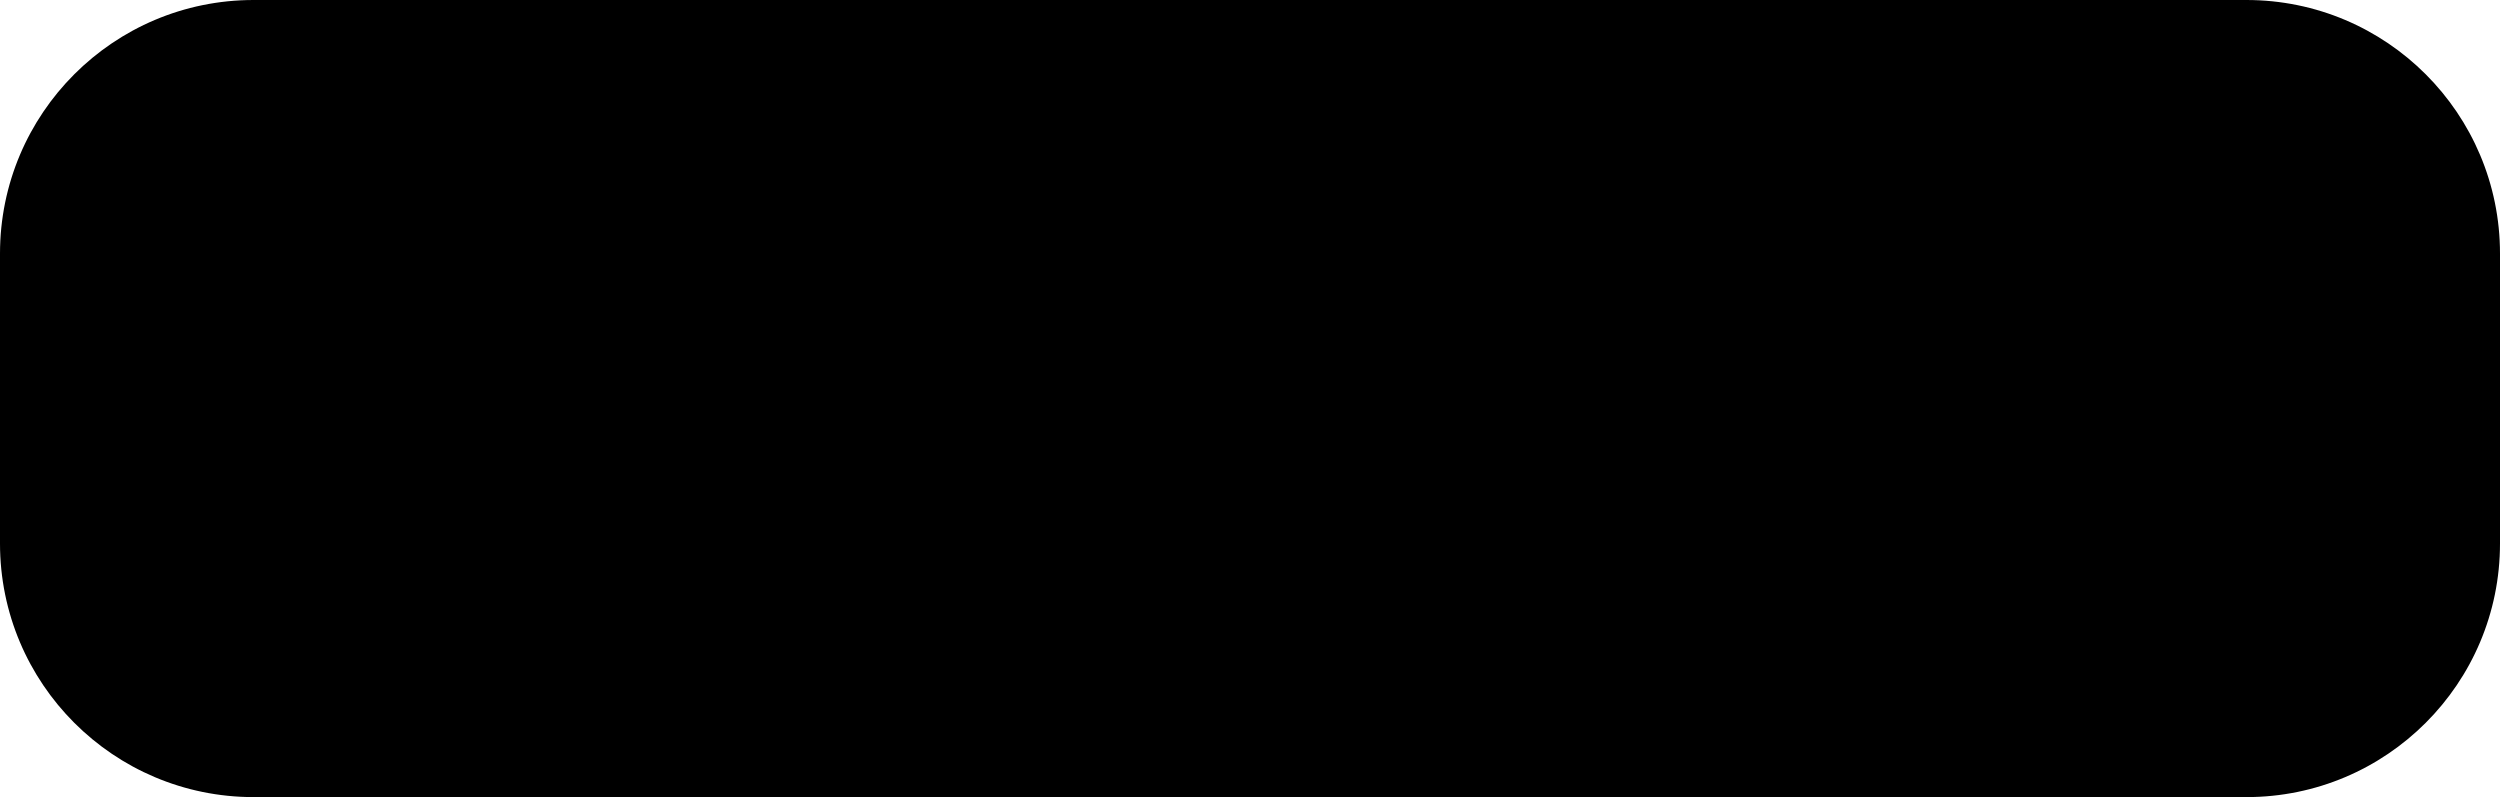 <svg width="69" height="22" viewBox="0 0 69 22" fill="none" xmlns="http://www.w3.org/2000/svg">
<path d="M0 7C0 3.134 3.134 0 7 0H62C65.866 0 69 3.134 69 7V15C69 18.866 65.866 22 62 22H7C3.134 22 0 18.866 0 15V7Z" fill="#E6EBEF" style="fill:#E6EBEF;fill:color(display-p3 0.902 0.923 0.939);fill-opacity:1;"/>
<g clip-path="url(#clip0_404_726)">
<path d="M12.841 17.04C13.856 17.04 14.681 16.216 14.681 15.2V13.36H12.841C11.825 13.36 11.001 14.184 11.001 15.2C11.001 16.216 11.825 17.04 12.841 17.04Z" fill="#0ACF83" style="fill:#0ACF83;fill:color(display-p3 0.039 0.812 0.514);fill-opacity:1;"/>
<path d="M11.001 11.52C11.001 10.504 11.825 9.68 12.841 9.68H14.681V13.36H12.841C11.825 13.36 11.001 12.536 11.001 11.52Z" fill="#A259FF" style="fill:#A259FF;fill:color(display-p3 0.635 0.349 1);fill-opacity:1;"/>
<path d="M11.001 7.84C11.001 6.824 11.825 6 12.841 6H14.681V9.68H12.841C11.825 9.68 11.001 8.856 11.001 7.84Z" fill="#F24E1E" style="fill:#F24E1E;fill:color(display-p3 0.949 0.306 0.118);fill-opacity:1;"/>
<path d="M14.681 6H16.521C17.536 6 18.361 6.824 18.361 7.84C18.361 8.856 17.536 9.68 16.521 9.68H14.681V6Z" fill="#FF7262" style="fill:#FF7262;fill:color(display-p3 1 0.447 0.384);fill-opacity:1;"/>
<path d="M18.361 11.52C18.361 12.536 17.536 13.36 16.521 13.36C15.505 13.36 14.681 12.536 14.681 11.52C14.681 10.504 15.505 9.68 16.521 9.68C17.536 9.68 18.361 10.504 18.361 11.52Z" fill="#1ABCFE" style="fill:#1ABCFE;fill:color(display-p3 0.102 0.737 0.996);fill-opacity:1;"/>
</g>
<path d="M27.811 15V7.126H33.209V8.458H29.401V10.322H32.688V11.654H29.401V15H27.811ZM34.514 8.522V7.126H36.023V8.522H34.514ZM34.514 15V9.296H36.023V15H34.514ZM37.436 15.376L39.16 15.585C39.189 15.786 39.255 15.924 39.359 15.999C39.502 16.106 39.728 16.16 40.036 16.16C40.429 16.16 40.725 16.101 40.922 15.983C41.054 15.904 41.155 15.777 41.223 15.602C41.269 15.476 41.292 15.245 41.292 14.909V14.076C40.841 14.692 40.272 15 39.584 15C38.818 15 38.211 14.676 37.764 14.028C37.413 13.516 37.237 12.878 37.237 12.116C37.237 11.16 37.467 10.429 37.925 9.924C38.387 9.419 38.96 9.167 39.644 9.167C40.349 9.167 40.931 9.477 41.389 10.096V9.296H42.802V14.415C42.802 15.088 42.746 15.591 42.635 15.924C42.524 16.257 42.368 16.518 42.168 16.708C41.967 16.898 41.699 17.046 41.362 17.154C41.029 17.261 40.607 17.315 40.095 17.315C39.128 17.315 38.442 17.148 38.038 16.815C37.633 16.486 37.431 16.067 37.431 15.559C37.431 15.508 37.432 15.448 37.436 15.376ZM38.784 12.03C38.784 12.635 38.901 13.079 39.133 13.362C39.37 13.641 39.66 13.781 40.003 13.781C40.372 13.781 40.684 13.637 40.938 13.351C41.192 13.061 41.319 12.633 41.319 12.067C41.319 11.477 41.198 11.038 40.954 10.752C40.711 10.465 40.403 10.322 40.03 10.322C39.669 10.322 39.37 10.463 39.133 10.746C38.901 11.025 38.784 11.453 38.784 12.03ZM44.188 9.296H45.579V10.075C46.076 9.47 46.669 9.167 47.356 9.167C47.722 9.167 48.039 9.242 48.307 9.393C48.576 9.543 48.796 9.77 48.968 10.075C49.218 9.77 49.489 9.543 49.779 9.393C50.069 9.242 50.379 9.167 50.708 9.167C51.127 9.167 51.481 9.253 51.772 9.425C52.062 9.593 52.278 9.842 52.421 10.171C52.525 10.415 52.577 10.809 52.577 11.353V15H51.068V11.74C51.068 11.174 51.016 10.809 50.912 10.644C50.773 10.429 50.558 10.322 50.268 10.322C50.056 10.322 49.858 10.386 49.671 10.515C49.485 10.644 49.351 10.834 49.269 11.085C49.186 11.332 49.145 11.724 49.145 12.261V15H47.636V11.874C47.636 11.319 47.609 10.961 47.555 10.8C47.502 10.639 47.417 10.519 47.303 10.44C47.192 10.361 47.04 10.322 46.846 10.322C46.613 10.322 46.404 10.384 46.218 10.51C46.032 10.635 45.897 10.816 45.815 11.052C45.736 11.289 45.697 11.681 45.697 12.229V15H44.188V9.296ZM55.214 11.036L53.845 10.789C53.999 10.238 54.264 9.829 54.64 9.564C55.016 9.299 55.574 9.167 56.315 9.167C56.989 9.167 57.49 9.248 57.819 9.409C58.149 9.566 58.38 9.769 58.512 10.016C58.648 10.259 58.716 10.709 58.716 11.364L58.7 13.126C58.7 13.627 58.724 13.997 58.77 14.237C58.82 14.474 58.911 14.728 59.044 15H57.551C57.511 14.9 57.463 14.751 57.406 14.554C57.381 14.465 57.363 14.406 57.352 14.377C57.094 14.628 56.819 14.816 56.525 14.941C56.231 15.066 55.918 15.129 55.585 15.129C54.998 15.129 54.534 14.97 54.194 14.651C53.857 14.332 53.689 13.929 53.689 13.442C53.689 13.12 53.766 12.834 53.92 12.583C54.074 12.329 54.289 12.135 54.565 12.003C54.844 11.867 55.245 11.749 55.768 11.648C56.473 11.516 56.962 11.392 57.234 11.278V11.127C57.234 10.837 57.162 10.632 57.019 10.51C56.876 10.384 56.605 10.322 56.208 10.322C55.94 10.322 55.73 10.376 55.58 10.483C55.429 10.587 55.307 10.771 55.214 11.036ZM57.234 12.261C57.041 12.325 56.734 12.402 56.315 12.492C55.897 12.581 55.623 12.669 55.494 12.755C55.297 12.895 55.198 13.072 55.198 13.287C55.198 13.498 55.277 13.681 55.435 13.835C55.592 13.988 55.793 14.065 56.036 14.065C56.308 14.065 56.568 13.976 56.815 13.797C56.998 13.661 57.117 13.494 57.175 13.297C57.214 13.168 57.234 12.923 57.234 12.562V12.261Z" fill="#282F34" style="fill:#282F34;fill:color(display-p3 0.159 0.184 0.203);fill-opacity:1;"/>
<defs>
<clipPath id="clip0_404_726">
<rect width="7.361" height="11.04" fill="white" style="fill:white;fill-opacity:1;" transform="translate(11 6)"/>
</clipPath>
</defs>
</svg>
